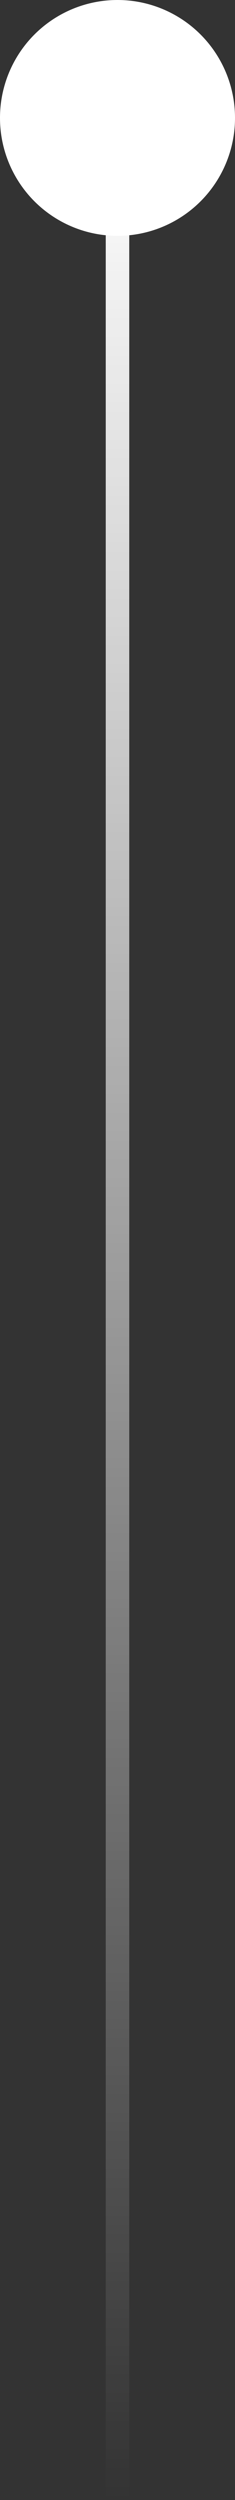 <svg xmlns="http://www.w3.org/2000/svg" width="20" height="212" viewBox="0 0 20 212" fill="none"><rect x="0" y="0" width="20" height="212" fill="#333333" stroke="none"/><rect x="11" y="212" width="2" height="202" transform="rotate(-180 11 212)" fill="url(#paint0_linear_758_32820)"></rect><circle cx="10" cy="10" r="10" transform="rotate(-180 10 10)" fill="white"></circle><defs><linearGradient id="paint0_linear_758_32820" x1="12" y1="212" x2="12" y2="414" gradientUnits="userSpaceOnUse"><stop stop-color="white" stop-opacity="0"></stop><stop offset="1" stop-color="white"></stop></linearGradient></defs></svg>